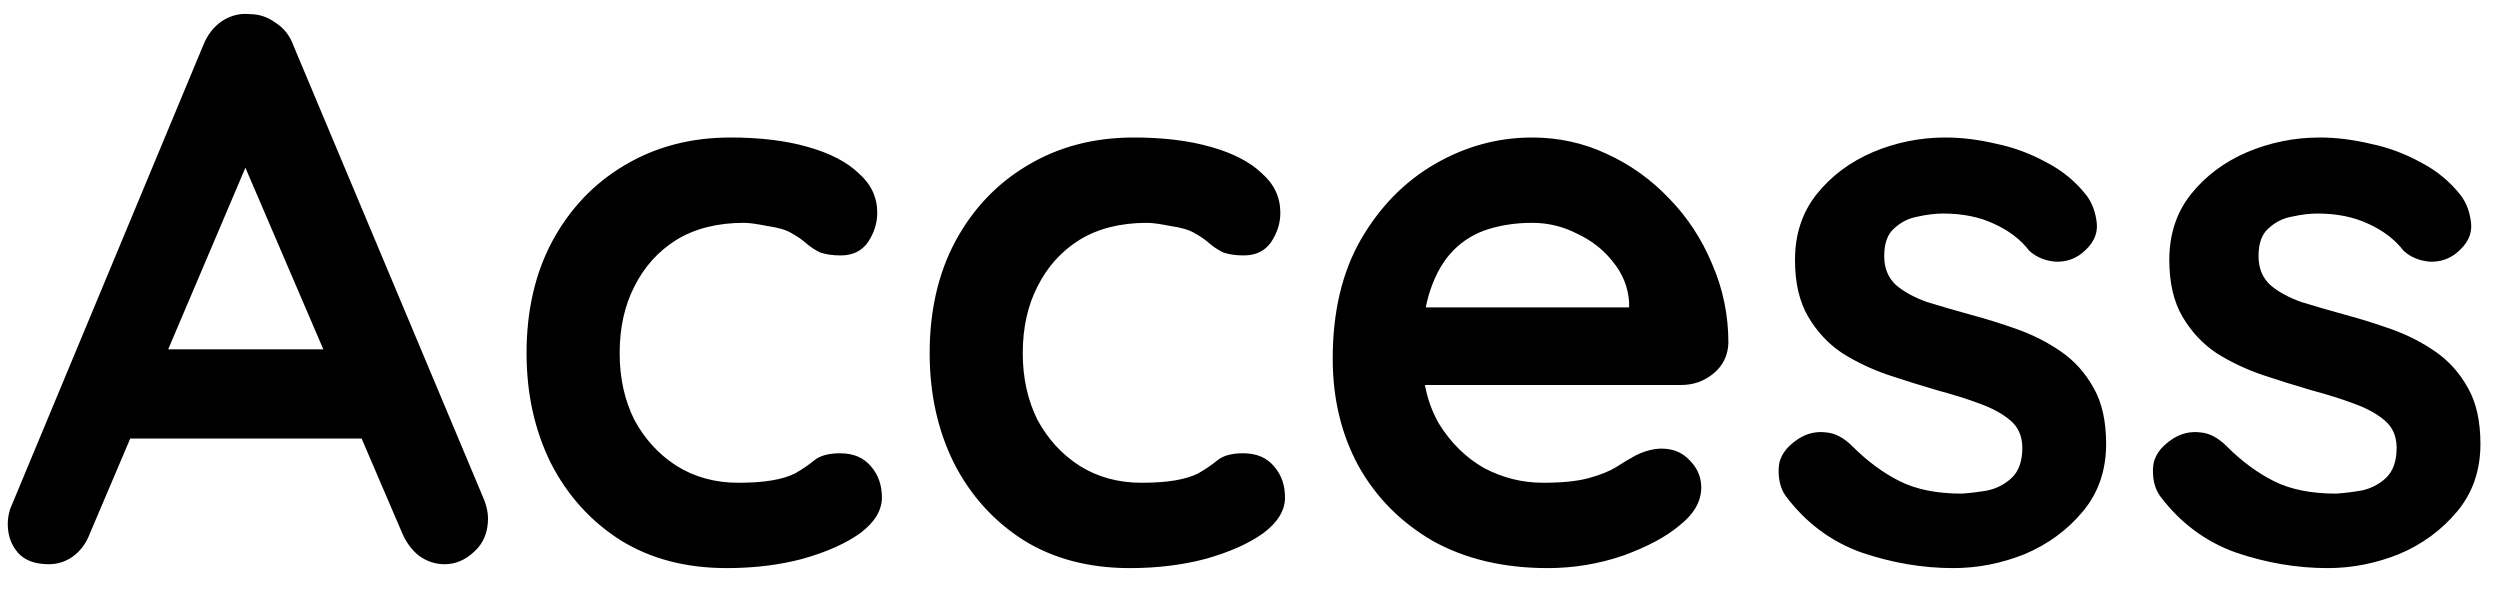<svg width="58" height="14" viewBox="0 0 58 14" fill="none" xmlns="http://www.w3.org/2000/svg">
<path d="M5.976 3.226L2.088 12.37C2.004 12.598 1.872 12.778 1.692 12.91C1.524 13.03 1.338 13.09 1.134 13.09C0.81 13.09 0.57 13 0.414 12.82C0.258 12.64 0.18 12.418 0.18 12.154C0.18 12.046 0.198 11.932 0.234 11.812L4.716 1.048C4.812 0.808 4.956 0.622 5.148 0.49C5.352 0.358 5.568 0.304 5.796 0.328C6.012 0.328 6.21 0.394 6.39 0.526C6.582 0.646 6.72 0.82 6.804 1.048L11.232 11.596C11.292 11.752 11.322 11.896 11.322 12.028C11.322 12.352 11.214 12.61 10.998 12.802C10.794 12.994 10.566 13.09 10.314 13.09C10.098 13.09 9.9 13.024 9.72 12.892C9.552 12.76 9.42 12.58 9.324 12.352L5.454 3.334L5.976 3.226ZM2.646 10.174L3.636 8.104H8.496L8.838 10.174H2.646ZM16.95 3.19C17.634 3.19 18.228 3.262 18.732 3.406C19.248 3.55 19.644 3.754 19.92 4.018C20.208 4.27 20.352 4.576 20.352 4.936C20.352 5.176 20.28 5.404 20.136 5.62C19.992 5.824 19.782 5.926 19.506 5.926C19.314 5.926 19.152 5.902 19.02 5.854C18.9 5.794 18.792 5.722 18.696 5.638C18.6 5.554 18.486 5.476 18.354 5.404C18.234 5.332 18.048 5.278 17.796 5.242C17.556 5.194 17.376 5.17 17.256 5.17C16.644 5.17 16.122 5.302 15.69 5.566C15.27 5.83 14.946 6.19 14.718 6.646C14.49 7.09 14.376 7.606 14.376 8.194C14.376 8.77 14.49 9.286 14.718 9.742C14.958 10.186 15.282 10.54 15.69 10.804C16.11 11.068 16.59 11.2 17.13 11.2C17.43 11.2 17.688 11.182 17.904 11.146C18.12 11.11 18.3 11.056 18.444 10.984C18.612 10.888 18.762 10.786 18.894 10.678C19.026 10.57 19.224 10.516 19.488 10.516C19.8 10.516 20.04 10.618 20.208 10.822C20.376 11.014 20.46 11.254 20.46 11.542C20.46 11.842 20.292 12.118 19.956 12.37C19.62 12.61 19.176 12.808 18.624 12.964C18.084 13.108 17.496 13.18 16.86 13.18C15.912 13.18 15.09 12.964 14.394 12.532C13.698 12.088 13.158 11.488 12.774 10.732C12.402 9.976 12.216 9.13 12.216 8.194C12.216 7.21 12.414 6.346 12.81 5.602C13.218 4.846 13.776 4.258 14.484 3.838C15.204 3.406 16.026 3.19 16.95 3.19ZM26.302 3.19C26.986 3.19 27.58 3.262 28.084 3.406C28.6 3.55 28.996 3.754 29.272 4.018C29.56 4.27 29.704 4.576 29.704 4.936C29.704 5.176 29.632 5.404 29.488 5.62C29.344 5.824 29.134 5.926 28.858 5.926C28.666 5.926 28.504 5.902 28.372 5.854C28.252 5.794 28.144 5.722 28.048 5.638C27.952 5.554 27.838 5.476 27.706 5.404C27.586 5.332 27.4 5.278 27.148 5.242C26.908 5.194 26.728 5.17 26.608 5.17C25.996 5.17 25.474 5.302 25.042 5.566C24.622 5.83 24.298 6.19 24.07 6.646C23.842 7.09 23.728 7.606 23.728 8.194C23.728 8.77 23.842 9.286 24.07 9.742C24.31 10.186 24.634 10.54 25.042 10.804C25.462 11.068 25.942 11.2 26.482 11.2C26.782 11.2 27.04 11.182 27.256 11.146C27.472 11.11 27.652 11.056 27.796 10.984C27.964 10.888 28.114 10.786 28.246 10.678C28.378 10.57 28.576 10.516 28.84 10.516C29.152 10.516 29.392 10.618 29.56 10.822C29.728 11.014 29.812 11.254 29.812 11.542C29.812 11.842 29.644 12.118 29.308 12.37C28.972 12.61 28.528 12.808 27.976 12.964C27.436 13.108 26.848 13.18 26.212 13.18C25.264 13.18 24.442 12.964 23.746 12.532C23.05 12.088 22.51 11.488 22.126 10.732C21.754 9.976 21.568 9.13 21.568 8.194C21.568 7.21 21.766 6.346 22.162 5.602C22.57 4.846 23.128 4.258 23.836 3.838C24.556 3.406 25.378 3.19 26.302 3.19ZM35.905 13.18C34.885 13.18 33.997 12.97 33.241 12.55C32.497 12.118 31.921 11.536 31.513 10.804C31.117 10.072 30.919 9.244 30.919 8.32C30.919 7.24 31.135 6.322 31.567 5.566C32.011 4.798 32.587 4.21 33.295 3.802C34.003 3.394 34.753 3.19 35.545 3.19C36.157 3.19 36.733 3.316 37.273 3.568C37.825 3.82 38.311 4.168 38.731 4.612C39.151 5.044 39.481 5.548 39.721 6.124C39.973 6.7 40.099 7.312 40.099 7.96C40.087 8.248 39.973 8.482 39.757 8.662C39.541 8.842 39.289 8.932 39.001 8.932H32.125L31.585 7.132H38.191L37.795 7.492V7.006C37.771 6.658 37.645 6.346 37.417 6.07C37.201 5.794 36.925 5.578 36.589 5.422C36.265 5.254 35.917 5.17 35.545 5.17C35.185 5.17 34.849 5.218 34.537 5.314C34.225 5.41 33.955 5.572 33.727 5.8C33.499 6.028 33.319 6.334 33.187 6.718C33.055 7.102 32.989 7.588 32.989 8.176C32.989 8.824 33.121 9.376 33.385 9.832C33.661 10.276 34.009 10.618 34.429 10.858C34.861 11.086 35.317 11.2 35.797 11.2C36.241 11.2 36.595 11.164 36.859 11.092C37.123 11.02 37.333 10.936 37.489 10.84C37.657 10.732 37.807 10.642 37.939 10.57C38.155 10.462 38.359 10.408 38.551 10.408C38.815 10.408 39.031 10.498 39.199 10.678C39.379 10.858 39.469 11.068 39.469 11.308C39.469 11.632 39.301 11.926 38.965 12.19C38.653 12.454 38.215 12.688 37.651 12.892C37.087 13.084 36.505 13.18 35.905 13.18ZM41.428 11.506C41.308 11.338 41.254 11.122 41.266 10.858C41.278 10.594 41.434 10.366 41.734 10.174C41.926 10.054 42.13 10.006 42.346 10.03C42.562 10.042 42.772 10.15 42.976 10.354C43.324 10.702 43.69 10.972 44.074 11.164C44.458 11.356 44.938 11.452 45.514 11.452C45.694 11.44 45.892 11.416 46.108 11.38C46.324 11.332 46.51 11.236 46.666 11.092C46.834 10.936 46.918 10.702 46.918 10.39C46.918 10.126 46.828 9.916 46.648 9.76C46.468 9.604 46.228 9.472 45.928 9.364C45.64 9.256 45.316 9.154 44.956 9.058C44.584 8.95 44.2 8.83 43.804 8.698C43.42 8.566 43.066 8.398 42.742 8.194C42.418 7.978 42.154 7.696 41.95 7.348C41.746 7 41.644 6.562 41.644 6.034C41.644 5.434 41.812 4.924 42.148 4.504C42.484 4.084 42.916 3.76 43.444 3.532C43.984 3.304 44.548 3.19 45.136 3.19C45.508 3.19 45.898 3.238 46.306 3.334C46.714 3.418 47.104 3.562 47.476 3.766C47.848 3.958 48.16 4.216 48.412 4.54C48.544 4.72 48.622 4.936 48.646 5.188C48.67 5.44 48.556 5.668 48.304 5.872C48.124 6.016 47.914 6.082 47.674 6.07C47.434 6.046 47.236 5.962 47.08 5.818C46.876 5.554 46.6 5.344 46.252 5.188C45.916 5.032 45.526 4.954 45.082 4.954C44.902 4.954 44.704 4.978 44.488 5.026C44.284 5.062 44.104 5.152 43.948 5.296C43.792 5.428 43.714 5.644 43.714 5.944C43.714 6.22 43.804 6.442 43.984 6.61C44.164 6.766 44.404 6.898 44.704 7.006C45.016 7.102 45.346 7.198 45.694 7.294C46.054 7.39 46.42 7.504 46.792 7.636C47.164 7.768 47.506 7.942 47.818 8.158C48.13 8.374 48.382 8.656 48.574 9.004C48.766 9.34 48.862 9.772 48.862 10.3C48.862 10.912 48.682 11.434 48.322 11.866C47.962 12.298 47.512 12.628 46.972 12.856C46.432 13.072 45.88 13.18 45.316 13.18C44.608 13.18 43.9 13.06 43.192 12.82C42.484 12.568 41.896 12.13 41.428 11.506ZM50.112 11.506C49.992 11.338 49.938 11.122 49.95 10.858C49.962 10.594 50.118 10.366 50.418 10.174C50.61 10.054 50.814 10.006 51.03 10.03C51.246 10.042 51.456 10.15 51.66 10.354C52.008 10.702 52.374 10.972 52.758 11.164C53.142 11.356 53.622 11.452 54.198 11.452C54.378 11.44 54.576 11.416 54.792 11.38C55.008 11.332 55.194 11.236 55.35 11.092C55.518 10.936 55.602 10.702 55.602 10.39C55.602 10.126 55.512 9.916 55.332 9.76C55.152 9.604 54.912 9.472 54.612 9.364C54.324 9.256 54 9.154 53.64 9.058C53.268 8.95 52.884 8.83 52.488 8.698C52.104 8.566 51.75 8.398 51.426 8.194C51.102 7.978 50.838 7.696 50.634 7.348C50.43 7 50.328 6.562 50.328 6.034C50.328 5.434 50.496 4.924 50.832 4.504C51.168 4.084 51.6 3.76 52.128 3.532C52.668 3.304 53.232 3.19 53.82 3.19C54.192 3.19 54.582 3.238 54.99 3.334C55.398 3.418 55.788 3.562 56.16 3.766C56.532 3.958 56.844 4.216 57.096 4.54C57.228 4.72 57.306 4.936 57.33 5.188C57.354 5.44 57.24 5.668 56.988 5.872C56.808 6.016 56.598 6.082 56.358 6.07C56.118 6.046 55.92 5.962 55.764 5.818C55.56 5.554 55.284 5.344 54.936 5.188C54.6 5.032 54.21 4.954 53.766 4.954C53.586 4.954 53.388 4.978 53.172 5.026C52.968 5.062 52.788 5.152 52.632 5.296C52.476 5.428 52.398 5.644 52.398 5.944C52.398 6.22 52.488 6.442 52.668 6.61C52.848 6.766 53.088 6.898 53.388 7.006C53.7 7.102 54.03 7.198 54.378 7.294C54.738 7.39 55.104 7.504 55.476 7.636C55.848 7.768 56.19 7.942 56.502 8.158C56.814 8.374 57.066 8.656 57.258 9.004C57.45 9.34 57.546 9.772 57.546 10.3C57.546 10.912 57.366 11.434 57.006 11.866C56.646 12.298 56.196 12.628 55.656 12.856C55.116 13.072 54.564 13.18 54 13.18C53.292 13.18 52.584 13.06 51.876 12.82C51.168 12.568 50.58 12.13 50.112 11.506Z" fill="black"/>
</svg>
